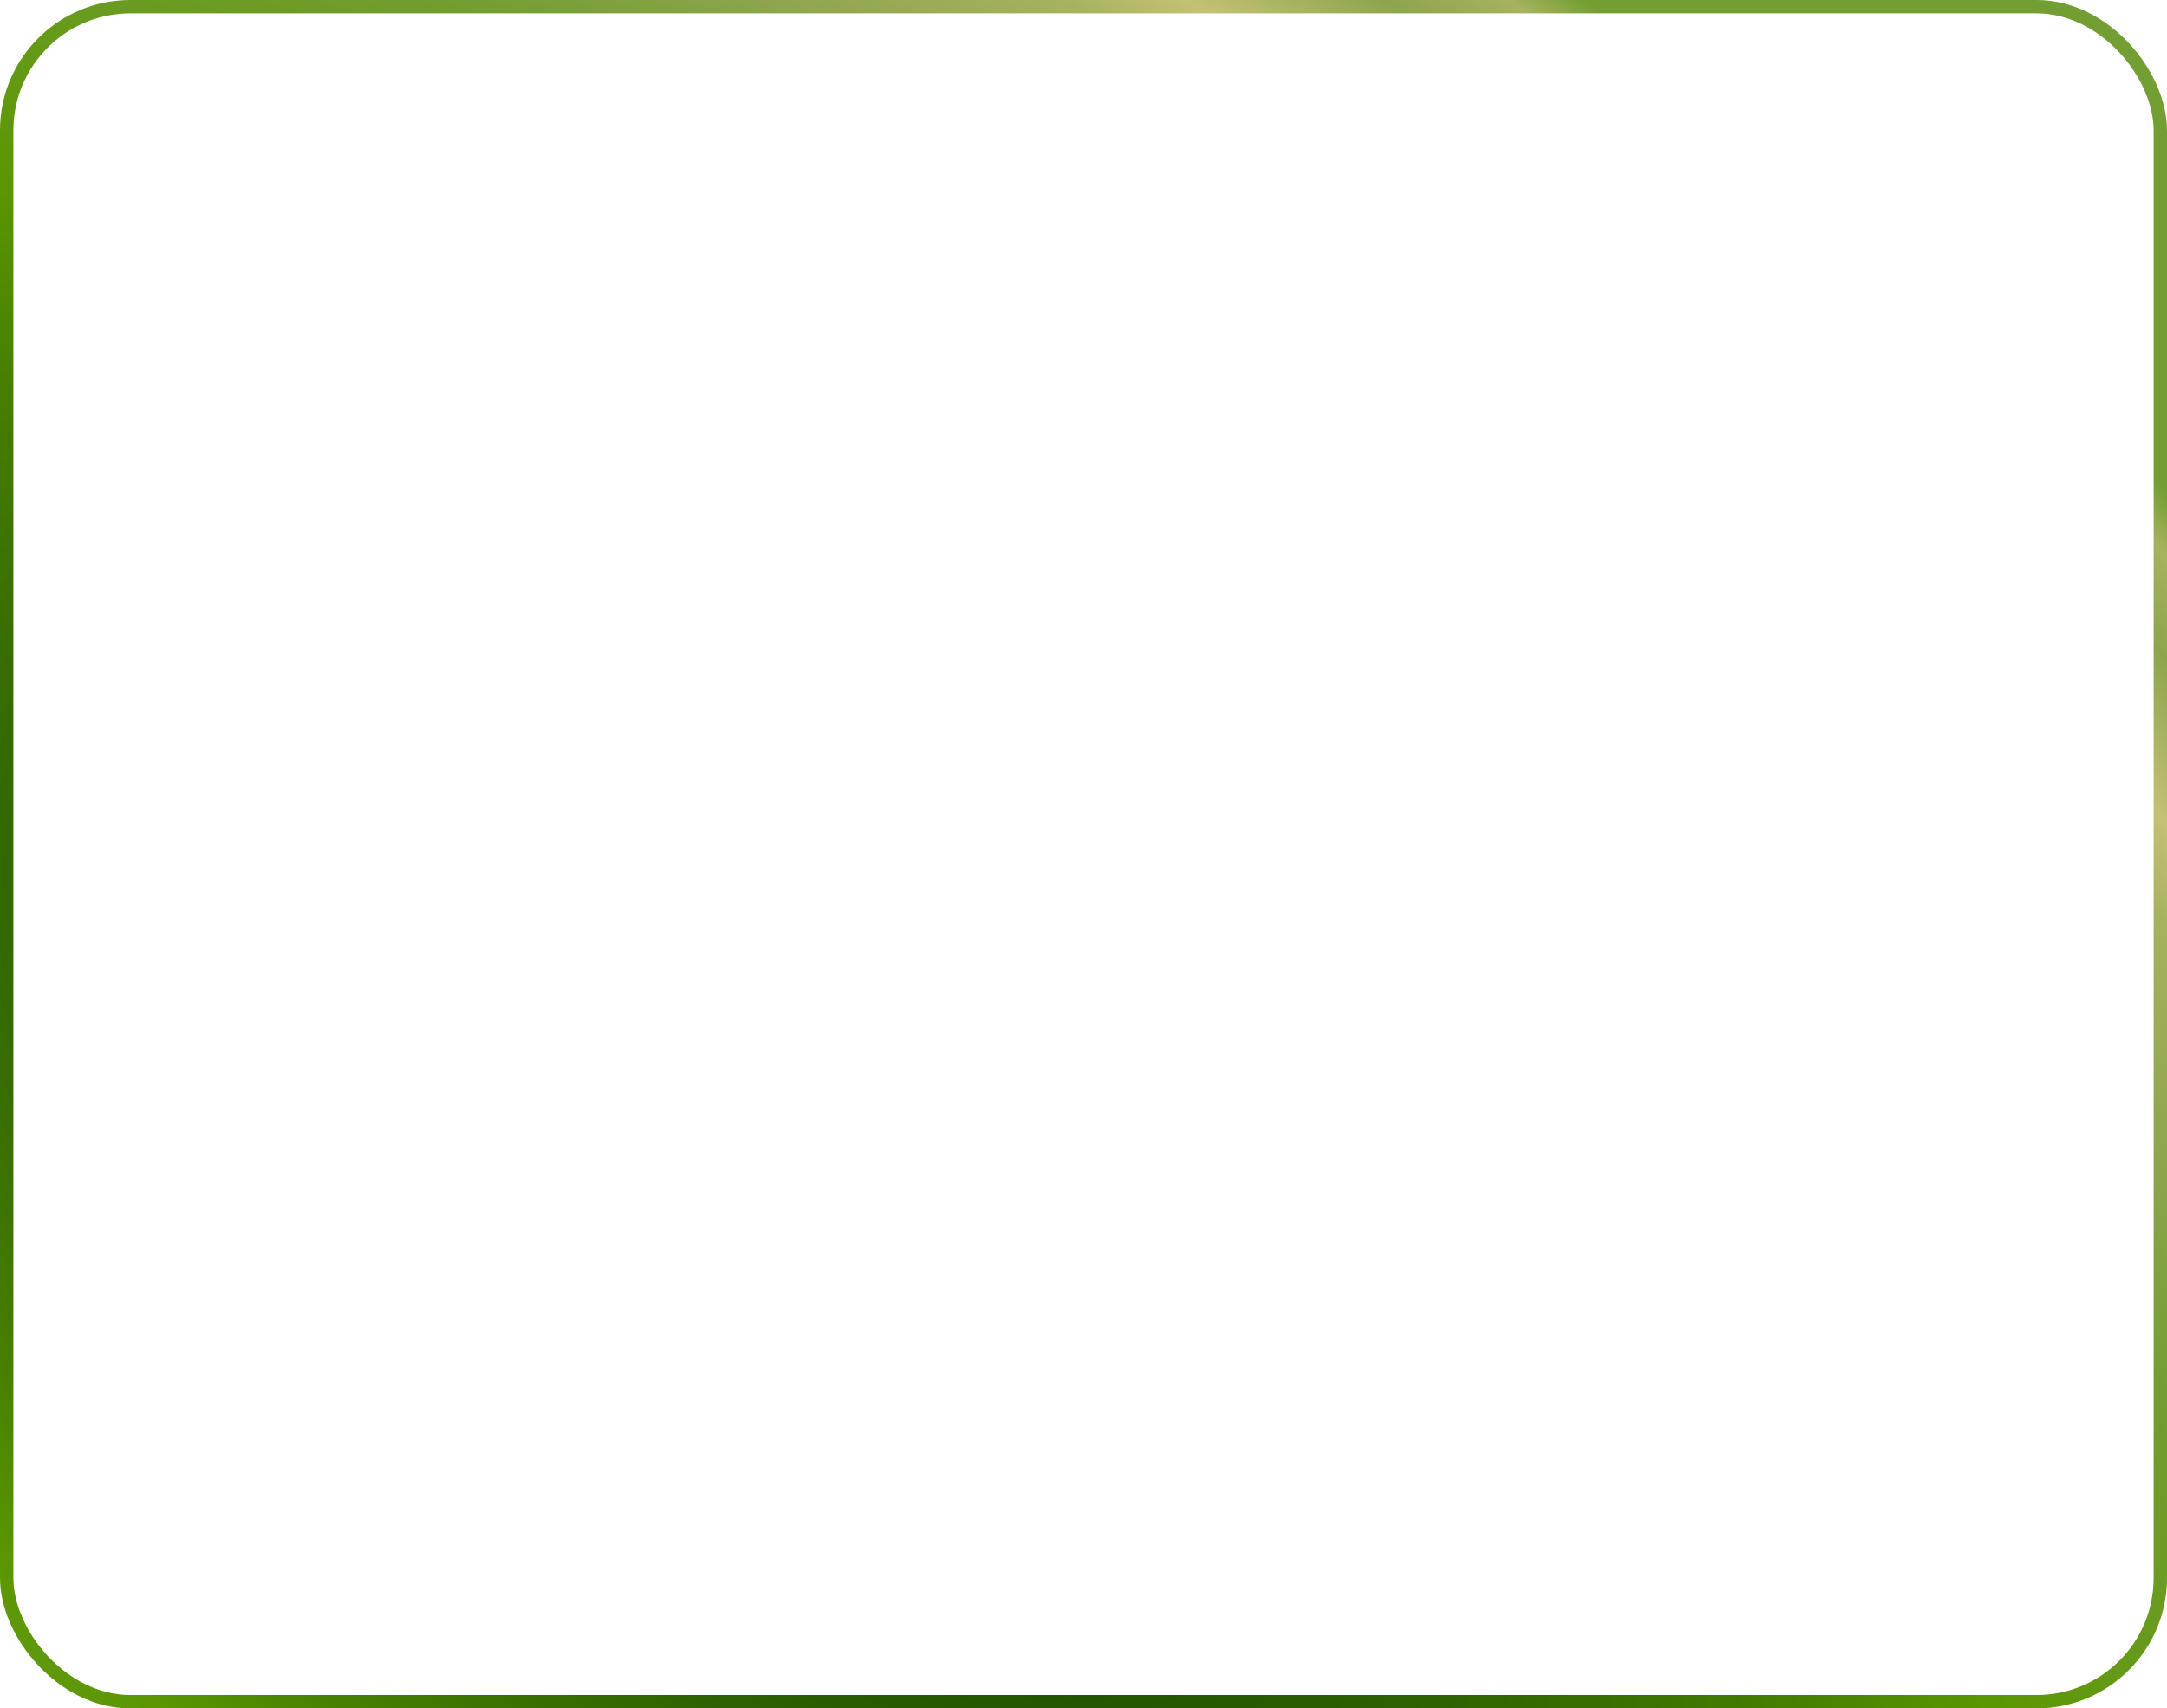 <?xml version="1.0" encoding="UTF-8"?> <svg xmlns="http://www.w3.org/2000/svg" width="648" height="511" viewBox="0 0 648 511" fill="none"><rect x="2" y="2" width="644" height="507" rx="37" stroke="url(#paint0_radial_317_603)" stroke-width="4"></rect><defs><radialGradient id="paint0_radial_317_603" cx="0" cy="0" r="1" gradientUnits="userSpaceOnUse" gradientTransform="translate(226.523 376.769) rotate(-52.826) scale(450.302 898.098)"><stop stop-color="#0D0300"></stop><stop offset="0.125" stop-color="#1A4A00"></stop><stop offset="0.264" stop-color="#2E6200"></stop><stop offset="0.406" stop-color="#478000"></stop><stop offset="0.483" stop-color="#5A9600"></stop><stop offset="0.635" stop-color="#739E33"></stop><stop offset="0.707" stop-color="#8CA54C"></stop><stop offset="0.805" stop-color="#A7B25E"></stop><stop offset="0.849" stop-color="#C4C174"></stop><stop offset="0.922" stop-color="#8CA54C"></stop><stop offset="0.97" stop-color="#A7B25E"></stop><stop offset="1" stop-color="#739E33"></stop></radialGradient></defs></svg> 